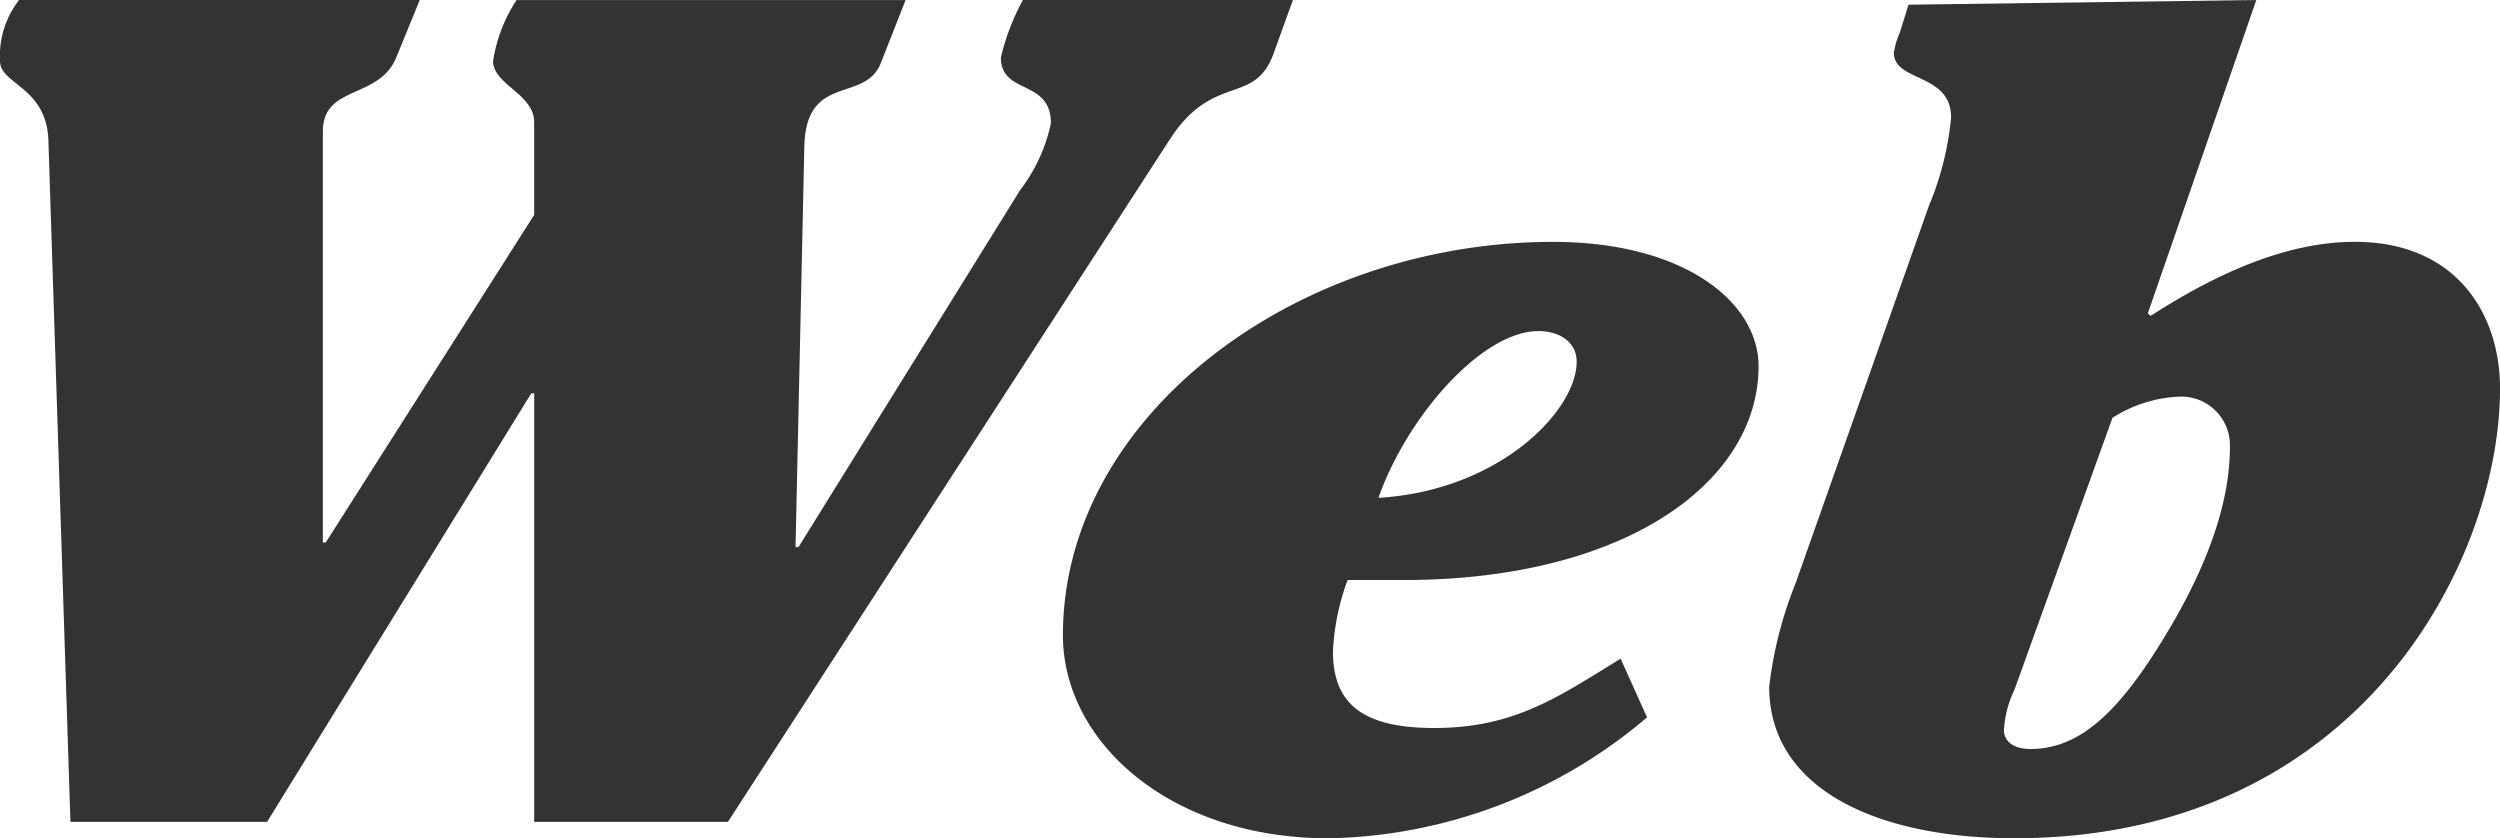 <svg xmlns="http://www.w3.org/2000/svg" width="94.974" height="31.846" viewBox="0 0 94.974 31.846">
  <g id="グループ_832" data-name="グループ 832" transform="translate(-684.396 -4313.178)">
    <path id="パス_2616" data-name="パス 2616" d="M694.543,4344.4h-7.471l-.837-25.869c-.056-2.053-1.839-2.141-1.839-3.033a3.461,3.461,0,0,1,.724-2.319h15.221l-.892,2.185c-.669,1.606-2.788,1.026-2.788,2.811v15.61h.111l7.917-12.444v-3.523c0-1.07-1.561-1.427-1.561-2.319a5.822,5.822,0,0,1,.892-2.319H718.8l-.948,2.408c-.613,1.517-2.843.356-2.9,3.167l-.334,15.209h.111l8.419-13.56a6.332,6.332,0,0,0,1.171-2.542c0-1.694-1.9-1.07-1.9-2.5a8.8,8.8,0,0,1,.836-2.185h10.259l-.725,2.006c-.725,2.052-2.286.713-3.958,3.3L712.049,4344.4H704.69v-16.28h-.111Z" fill="#333"/>
    <path id="パス_2617" data-name="パス 2617" d="M807.986,4354.313a19.188,19.188,0,0,1-12.1,4.595c-6.021,0-10.091-3.658-10.091-7.717,0-8.341,8.865-14.941,18.621-14.941,4.962,0,7.806,2.275,7.806,4.728,0,4.371-5.018,8.118-13.492,8.118h-2.119a8.879,8.879,0,0,0-.557,2.721c0,2.052,1.226,2.9,3.847,2.9,3.067,0,4.739-1.2,7.081-2.632Zm-10.2-8.34c4.571-.268,7.526-3.3,7.526-5.173,0-.758-.669-1.161-1.449-1.161C801.686,4339.638,798.843,4342.939,797.783,4345.972Z" transform="translate(-61.019 -13.883)" fill="#333"/>
    <path id="パス_2618" data-name="パス 2618" d="M867.549,4325.086l.112.089c2.285-1.472,5.018-2.81,7.75-2.81,3.847,0,5.519,2.721,5.519,5.575,0,6.557-5.352,17.083-18.454,17.083-5.129,0-9.31-1.829-9.31-5.754a15.191,15.191,0,0,1,1-3.925l5.073-14.362a11.342,11.342,0,0,0,.837-3.345c0-1.695-2.174-1.337-2.174-2.453a2.946,2.946,0,0,1,.223-.758l.334-1.07,13.213-.178Zm-5.074,14.317a3.957,3.957,0,0,0-.39,1.516c0,.4.335.713,1,.713,1.617,0,2.955-1.025,4.461-3.256,1.84-2.765,3.122-5.619,3.122-8.207a1.849,1.849,0,0,0-2.008-1.918,5.082,5.082,0,0,0-2.453.8Z" transform="translate(-101.559)" fill="#333"/>
  </g>
</svg>
